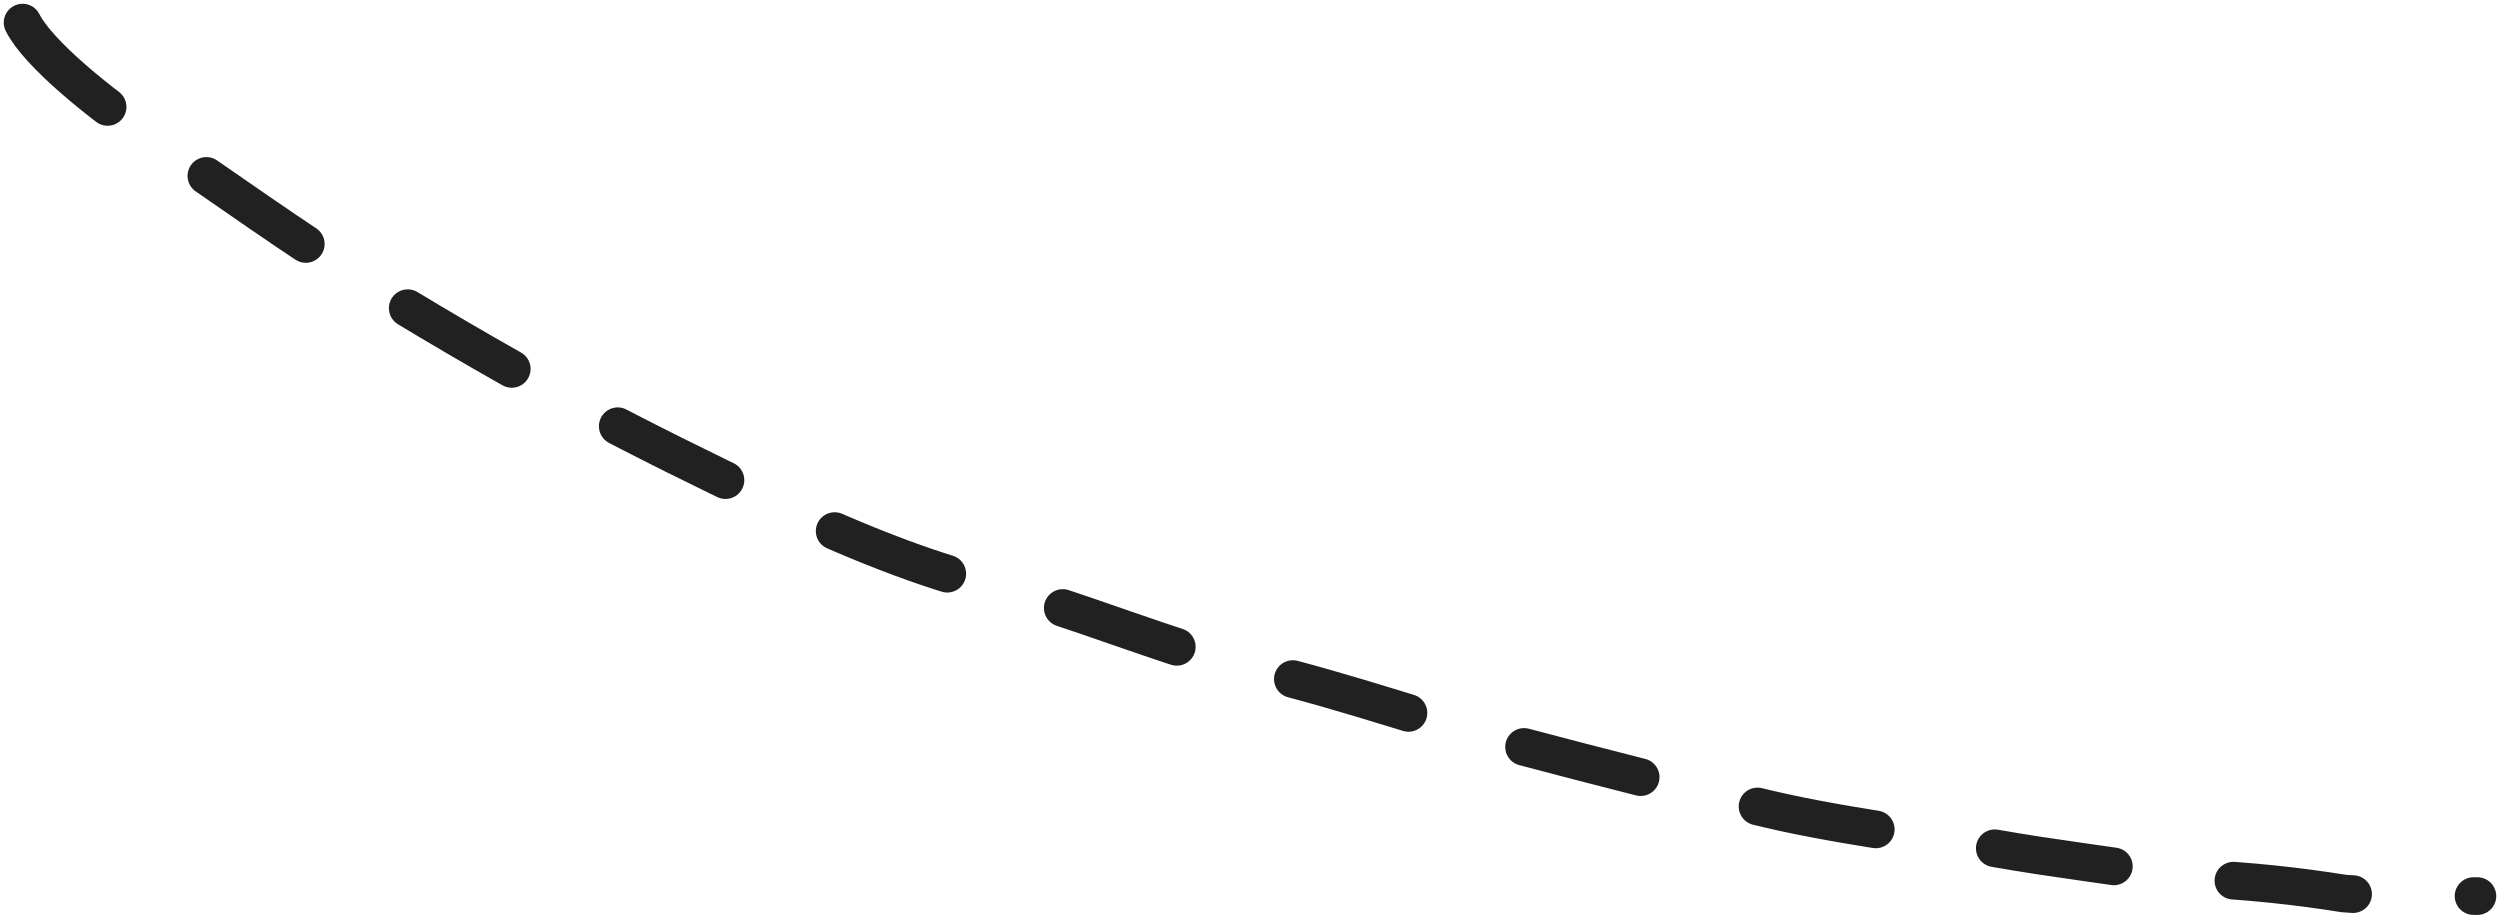 <?xml version="1.0" encoding="UTF-8"?> <svg xmlns="http://www.w3.org/2000/svg" width="332" height="122" viewBox="0 0 332 122" fill="none"><path d="M3 3C4.98 6.98 12.96 13.64 20.97 18.98C29.743 24.829 38.96 31.64 49.28 37.97C71.031 51.312 84.96 58.32 101.6 66.3C113.483 71.999 122.96 75.64 130.97 77.66C141.659 80.356 155.6 86.32 166.96 88.99C178.465 91.694 191.6 96.32 201.63 98.99C212.897 101.989 222.28 104.32 232.96 106.99C243.64 109.66 255.6 111 264.97 112.66C272.918 114.068 280.96 115 291.62 116.66C298.92 117 304.98 117.66 311.28 118.66C315.6 119 322.2 119 329 119" stroke="#212121" stroke-width="5" stroke-linecap="round" stroke-dasharray="16 16"></path></svg> 